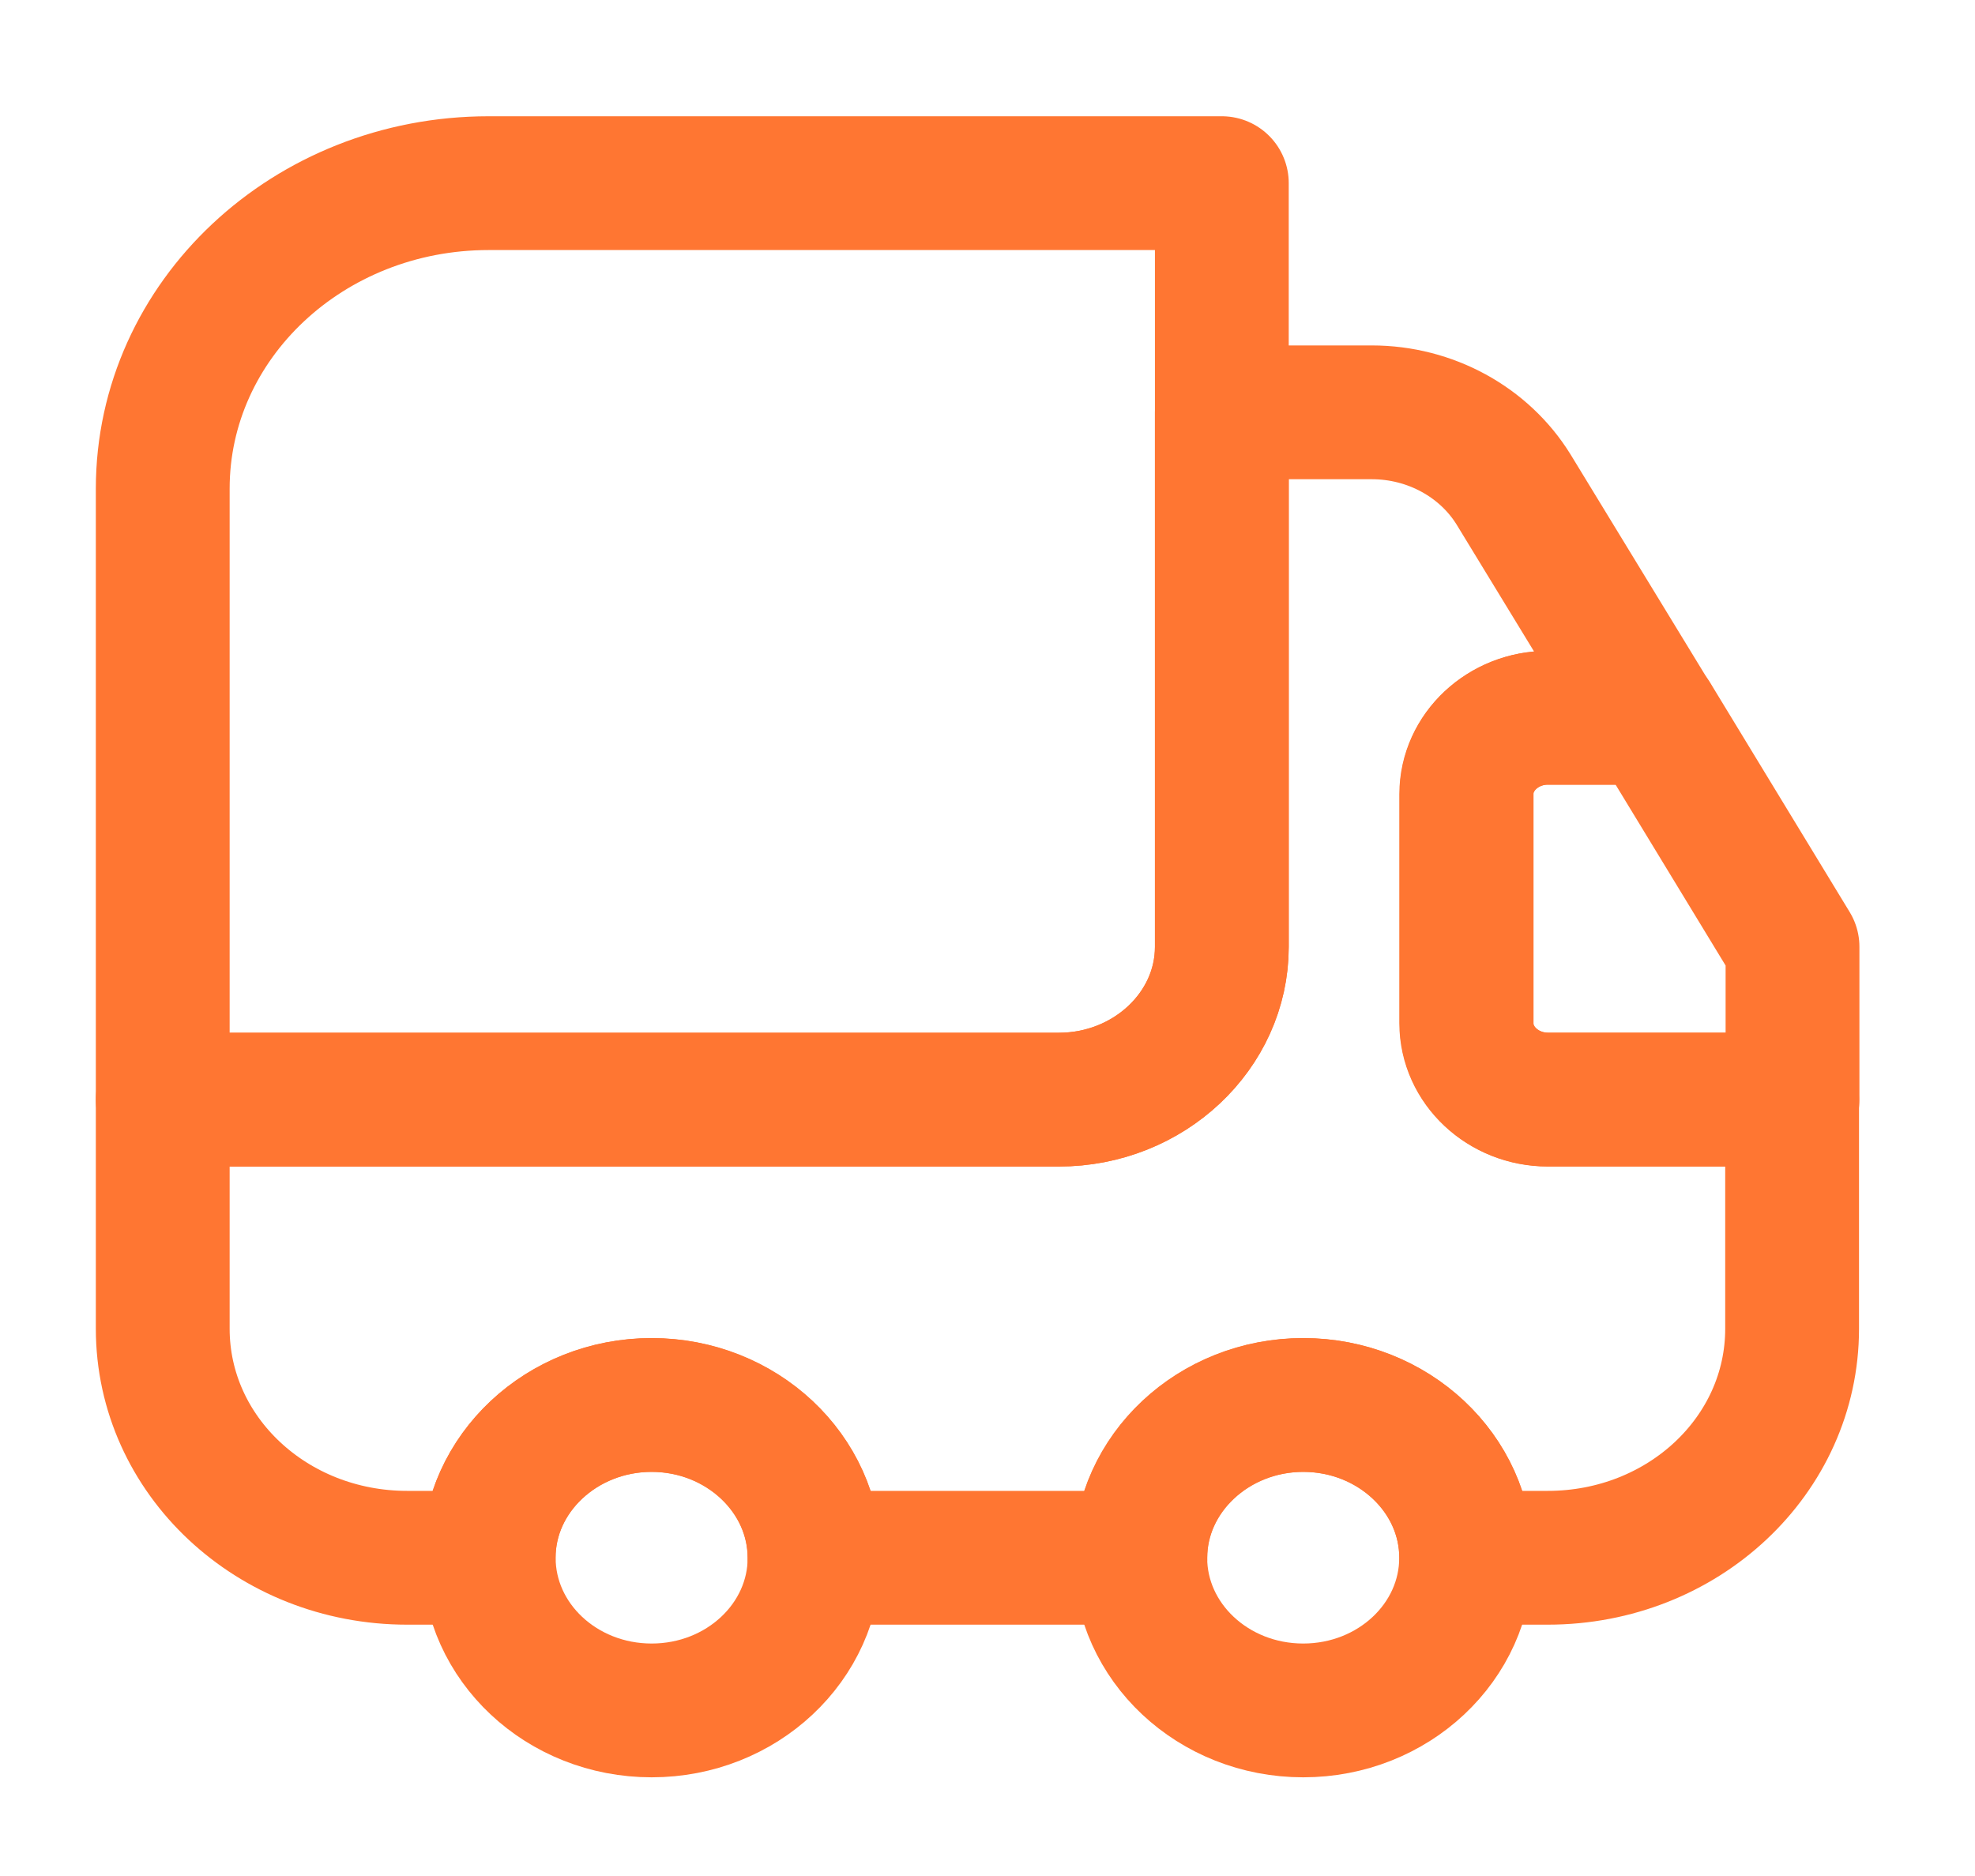 <svg width="20" height="19" viewBox="0 0 20 19" fill="none" xmlns="http://www.w3.org/2000/svg">
<path d="M12.373 1.855V9.59C12.373 10.441 11.631 11.137 10.723 11.137H1.648V4.949C1.648 3.24 3.125 1.855 4.948 1.855H12.373Z" stroke="#FF7632" stroke-width="1.355" stroke-linecap="round" stroke-linejoin="round"/>
<path d="M18.148 11.137V13.457C18.148 14.741 17.043 15.777 15.673 15.777H14.848C14.848 14.927 14.106 14.23 13.198 14.23C12.291 14.23 11.548 14.927 11.548 15.777H8.248C8.248 14.927 7.506 14.23 6.598 14.23C5.691 14.23 4.948 14.927 4.948 15.777H4.123C2.754 15.777 1.648 14.741 1.648 13.457V11.137H10.723C11.631 11.137 12.373 10.441 12.373 9.59V4.176H13.891C14.485 4.176 15.03 4.477 15.327 4.957L16.738 7.27H15.673C15.22 7.27 14.848 7.618 14.848 8.043V10.363C14.848 10.789 15.22 11.137 15.673 11.137H18.148Z" stroke="#FF7632" stroke-width="1.355" stroke-linecap="round" stroke-linejoin="round"/>
<path d="M6.599 17.323C7.51 17.323 8.249 16.631 8.249 15.776C8.249 14.922 7.51 14.229 6.599 14.229C5.688 14.229 4.949 14.922 4.949 15.776C4.949 16.631 5.688 17.323 6.599 17.323Z" stroke="#FF7632" stroke-width="1.355" stroke-linecap="round" stroke-linejoin="round"/>
<path d="M13.197 17.323C14.108 17.323 14.847 16.631 14.847 15.776C14.847 14.922 14.108 14.229 13.197 14.229C12.286 14.229 11.547 14.922 11.547 15.776C11.547 16.631 12.286 17.323 13.197 17.323Z" stroke="#FF7632" stroke-width="1.355" stroke-linecap="round" stroke-linejoin="round"/>
<path d="M18.152 9.589V11.136H15.677C15.223 11.136 14.852 10.788 14.852 10.362V8.042C14.852 7.617 15.223 7.269 15.677 7.269H16.741L18.152 9.589Z" stroke="#FF7632" stroke-width="1.355" stroke-linecap="round" stroke-linejoin="round"/>
</svg>
